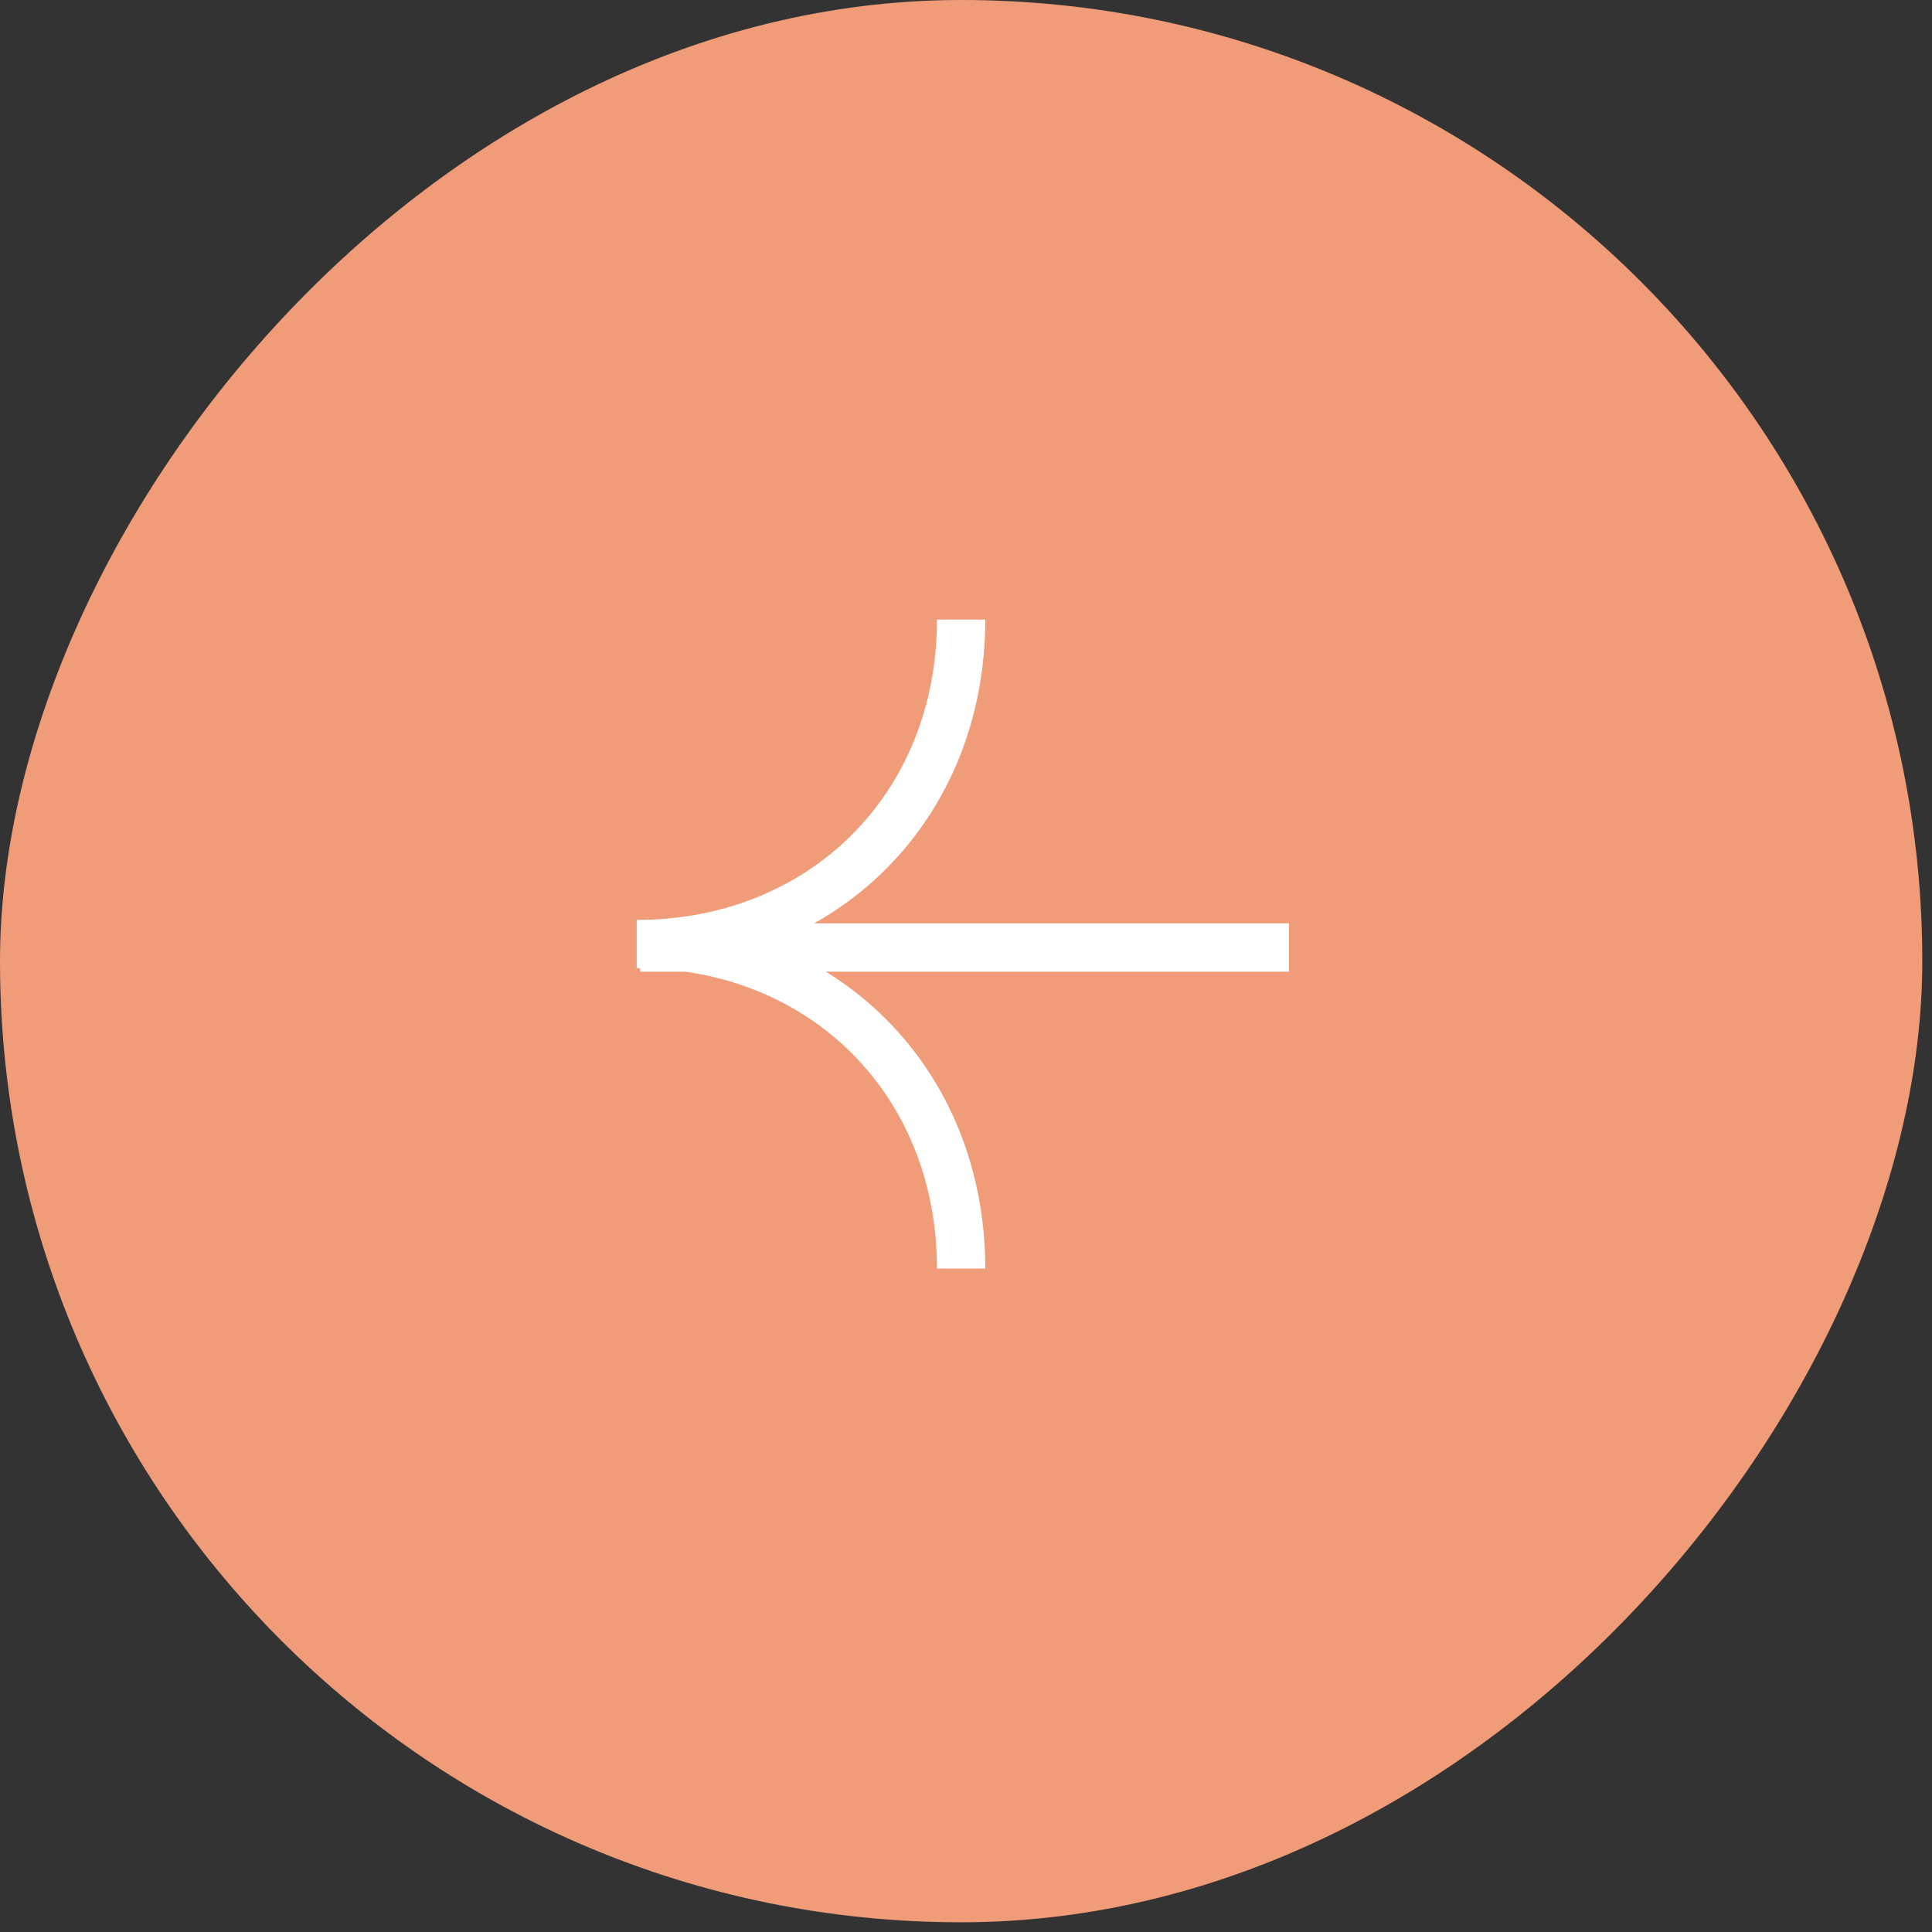 <?xml version="1.0" encoding="UTF-8"?> <svg xmlns="http://www.w3.org/2000/svg" width="40" height="40" viewBox="0 0 40 40" fill="none"><rect x="0" y="0" width="40" height="40" fill="#333333" stroke="none"/><rect width="39.799" height="39.799" rx="19.899" transform="matrix(-1 0 0 1 39.799 0)" fill="#F19C79"></rect><g clip-path="url(#clip0_63_325)"><path d="M19.899 26.263C19.899 22.397 17.048 19.546 13.182 19.546C17.048 19.546 19.899 16.694 19.899 12.828M13.253 19.617L26.688 19.617" stroke="white"></path></g><defs><clipPath id="clip0_63_325"><rect width="14" height="14" fill="white" transform="matrix(-0.707 0.707 0.707 0.707 19.899 10)"></rect></clipPath></defs></svg> 